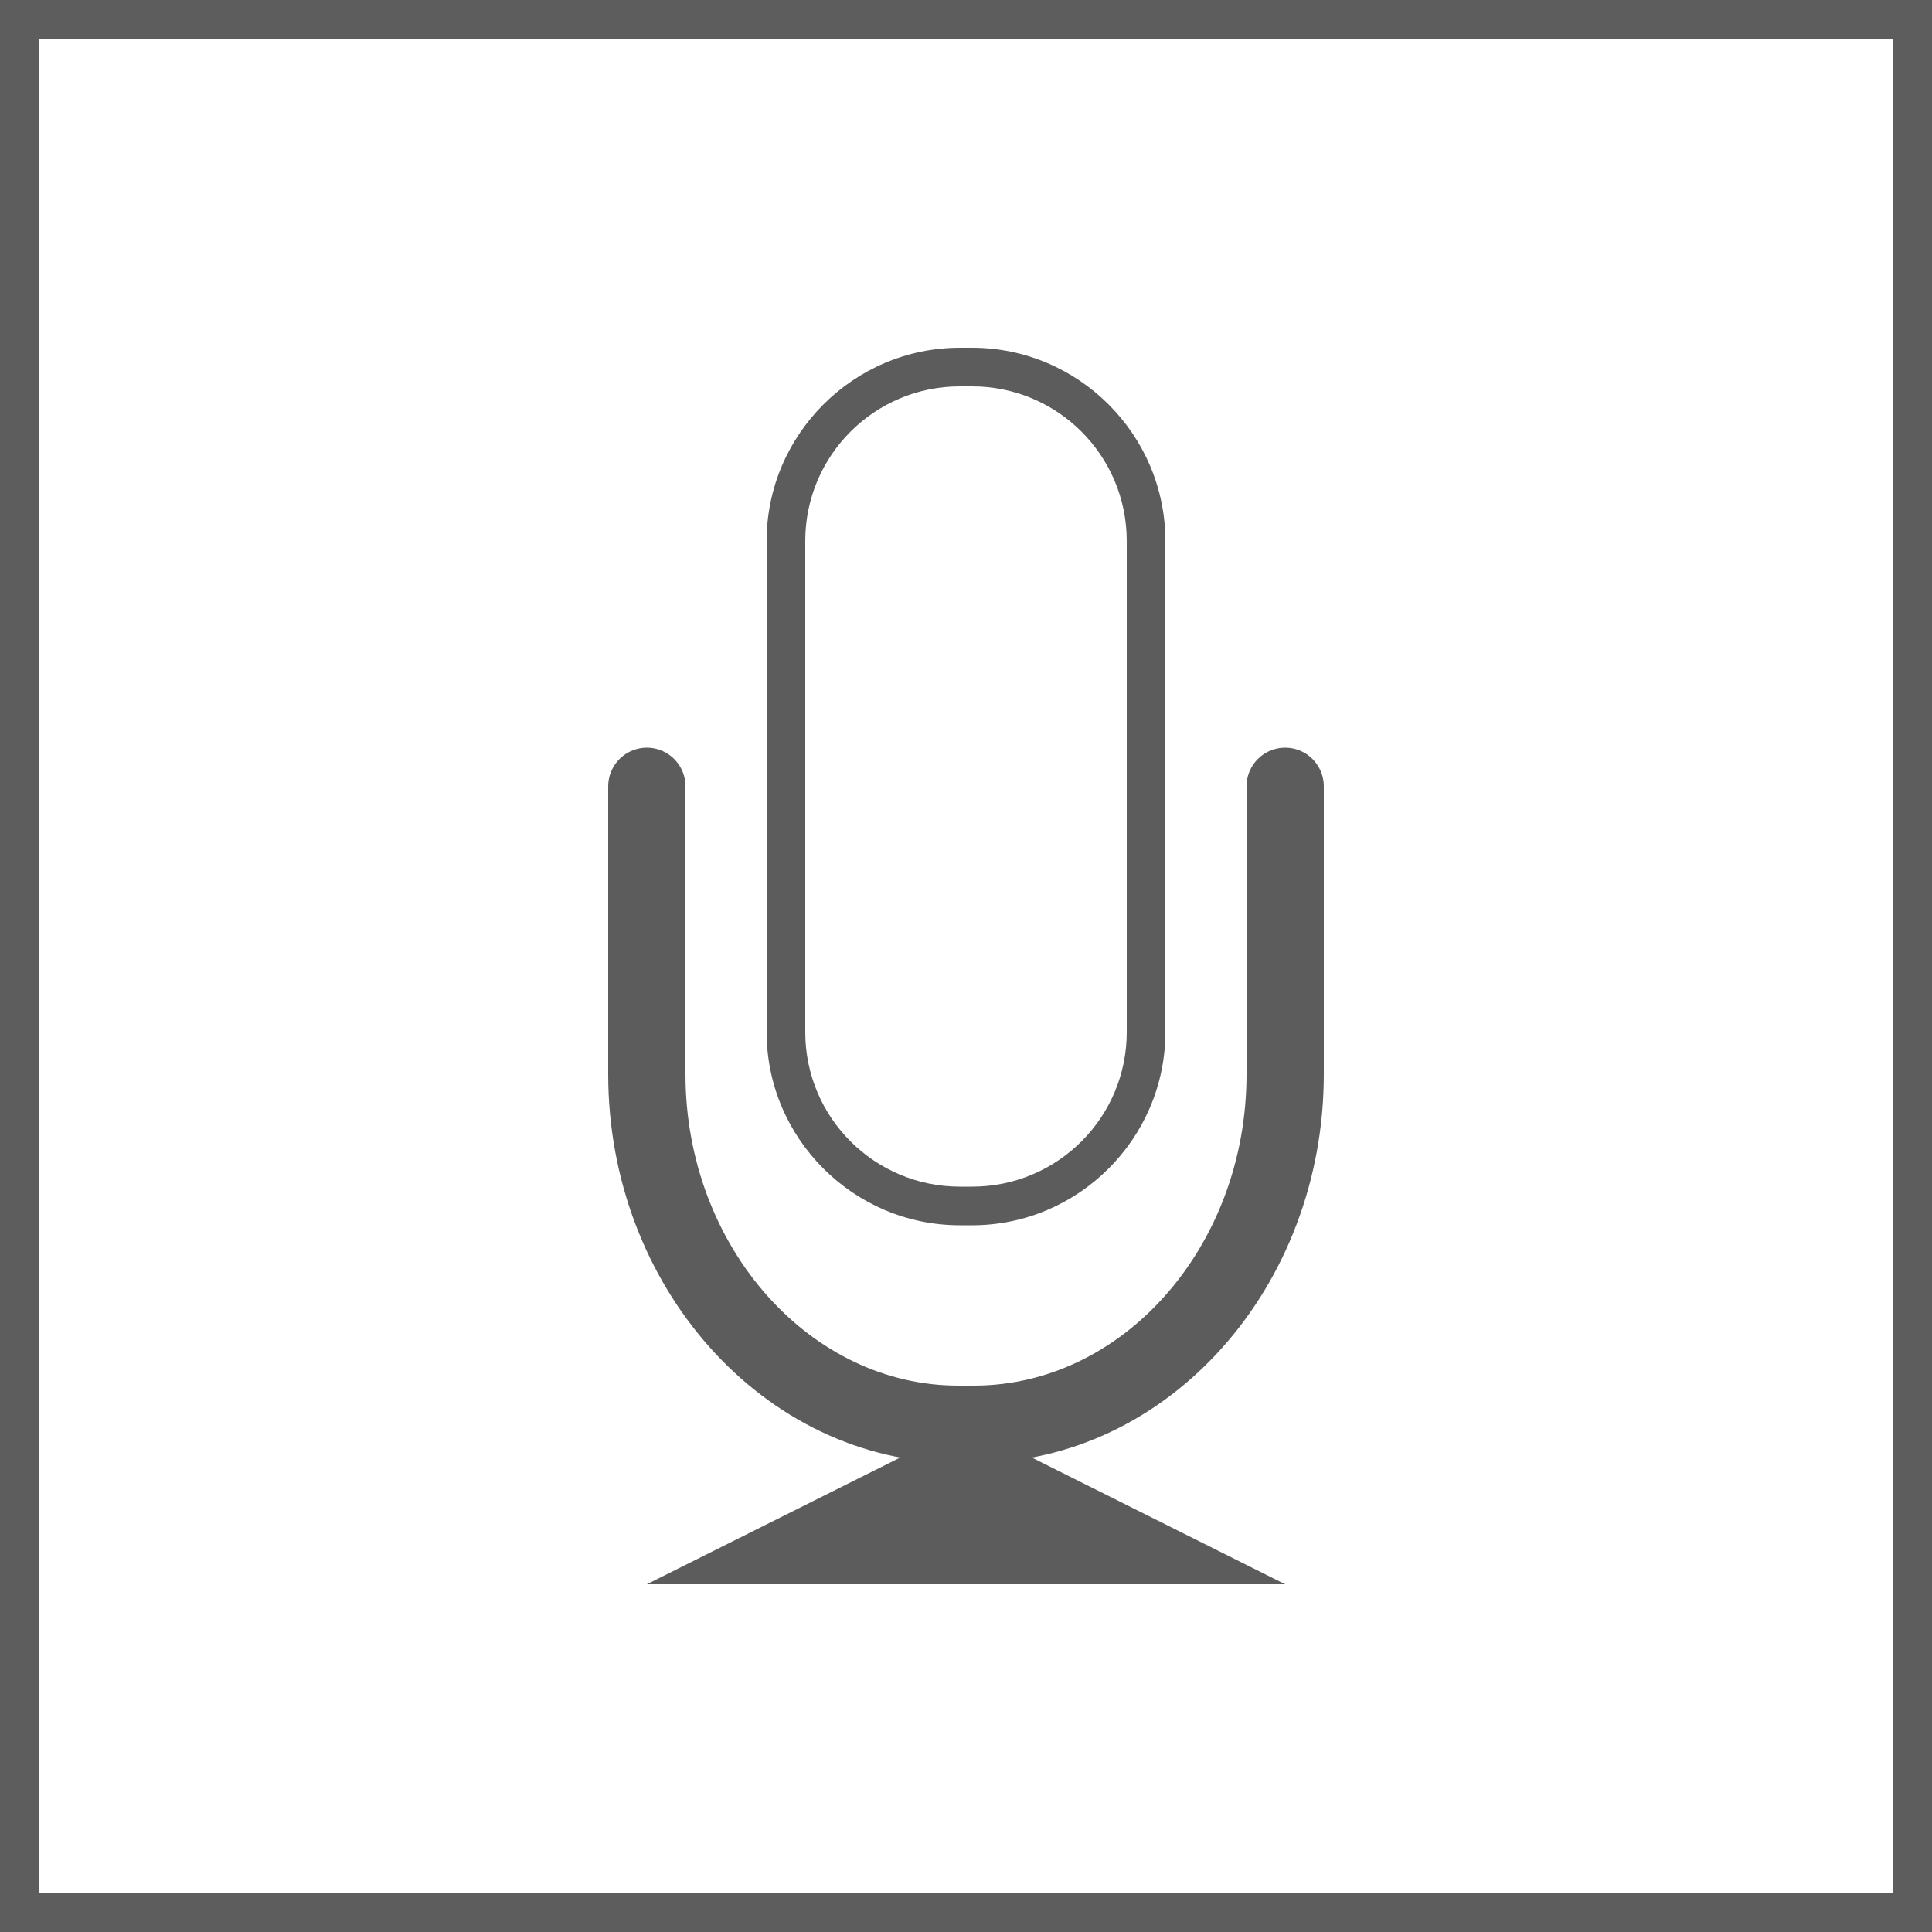 <?xml version="1.0" encoding="UTF-8"?>
<svg id="Calque_2" data-name="Calque 2" xmlns="http://www.w3.org/2000/svg" viewBox="0 0 50 50">
  <rect x="0" y="0" width="50" height="50" fill="#333333" stroke="none"/>
  <defs>
    <style>
      .cls-1 {
        fill: #fff;
      }

      .cls-2 {
        fill: #5c5c5c;
      }

      .cls-3 {
        fill: #5d5d5d;
      }

      .cls-4 {
        fill: none;
        stroke: #5c5c5c;
        stroke-linecap: round;
        stroke-miterlimit: 10;
        stroke-width: 2px;
      }
    </style>
  </defs>
  <g id="Calque_1-2" data-name="Calque 1">
    <g>
      <rect class="cls-1" x=".5" y=".5" width="49" height="49"/>
      <path class="cls-3" d="m49,1v48H1V1h48m1-1H0v50h50V0h0Z"/>
    </g>
    <g>
      <path class="cls-4" d="m33.26,20.35v7.45c0,4.99-3.62,9.06-8.06,9.06h-.4c-4.43,0-8.06-4.08-8.06-9.06v-7.45"/>
      <g>
        <rect class="cls-1" x="20.34" y="9.5" width="9.32" height="21.71" rx="4.5" ry="4.5"/>
        <path class="cls-2" d="m25.16,10c2.21,0,4,1.79,4,4v12.71c0,2.21-1.79,4-4,4h-.32c-2.21,0-4-1.79-4-4v-12.71c0-2.21,1.79-4,4-4h.32m0-1h-.32c-2.75,0-5,2.25-5,5v12.71c0,2.75,2.25,5,5,5h.32c2.75,0,5-2.25,5-5v-12.71c0-2.75-2.25-5-5-5h0Z"/>
      </g>
      <polygon class="cls-2" points="25 36.87 16.74 41 33.26 41 25 36.87"/>
    </g>
  </g>
</svg>